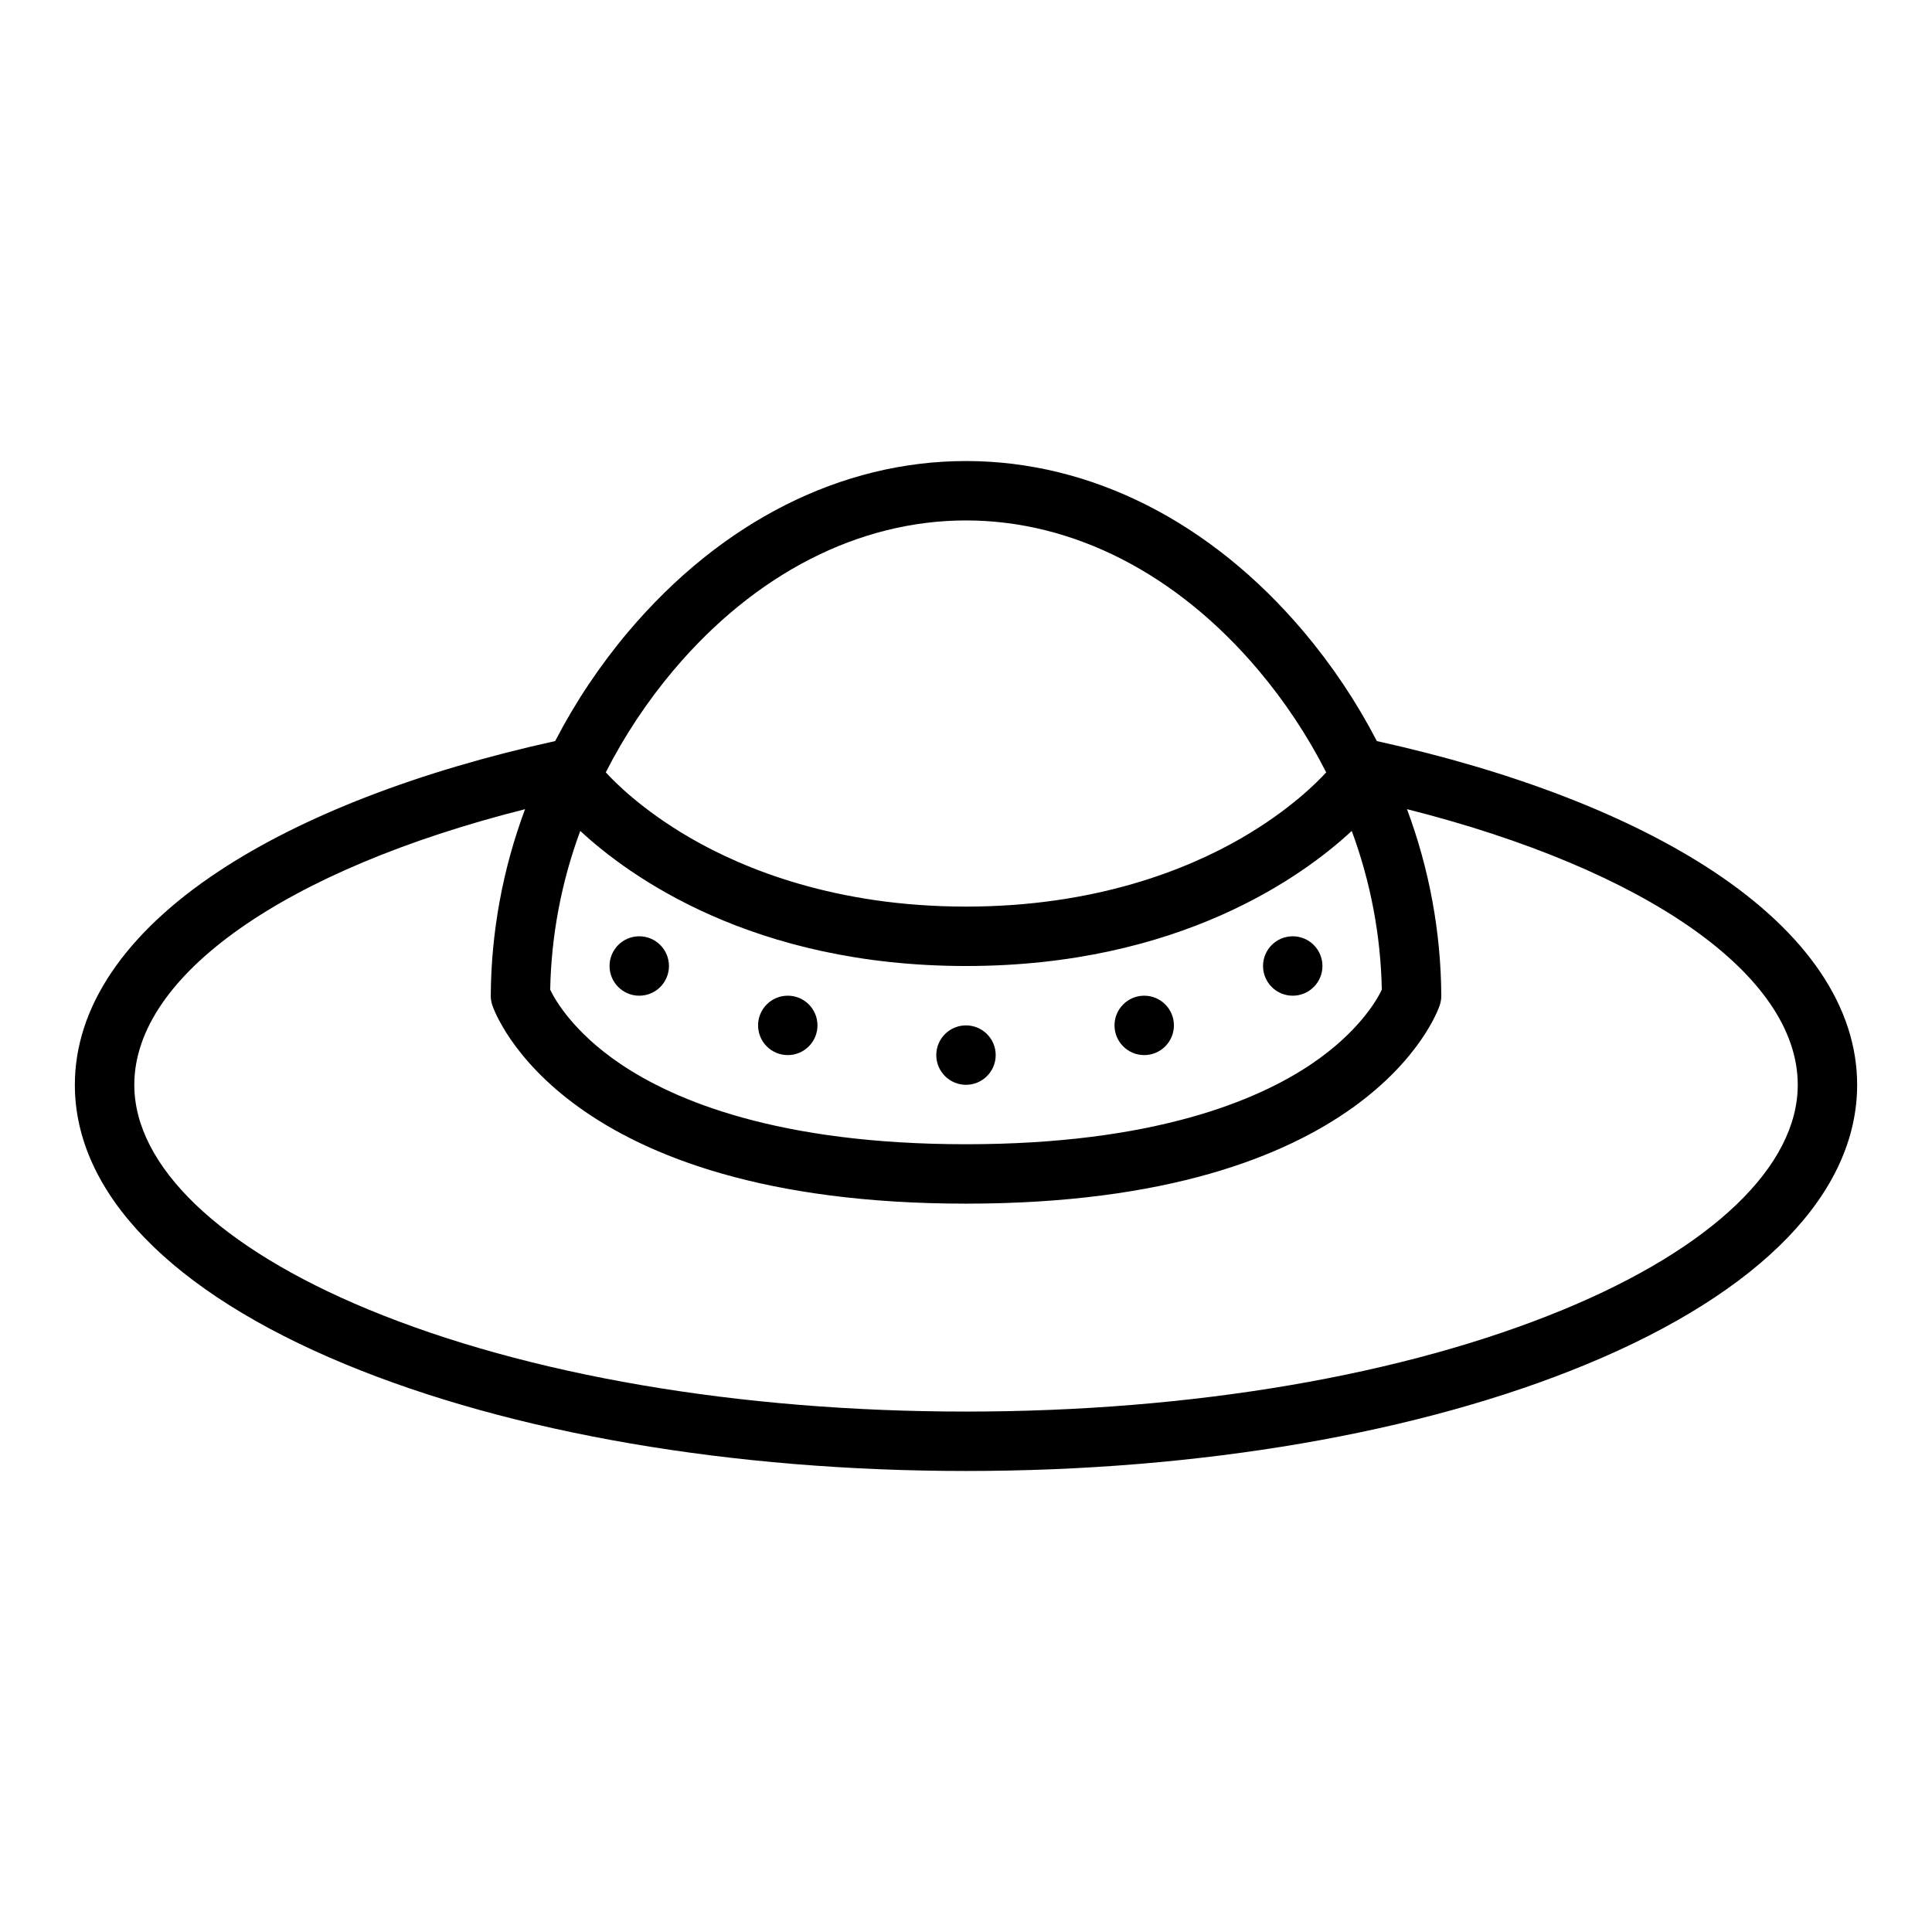 <?xml version="1.0" encoding="UTF-8"?>
<!-- Uploaded to: SVG Repo, www.svgrepo.com, Generator: SVG Repo Mixer Tools -->
<svg fill="#000000" width="800px" height="800px" version="1.1" viewBox="144 144 512 512" xmlns="http://www.w3.org/2000/svg">
 <g>
  <path d="m598.01 374.89c-22.09-14.609-52.859-26.5-89.133-34.496l0.004-0.004c-5.367-10.34-11.863-20.055-19.371-28.965-24.641-29.18-56.43-45.246-89.508-45.246-33.082 0-64.871 16.07-89.512 45.25v-0.004c-7.508 8.91-14.004 18.625-19.367 28.965-36.273 8-67.043 19.887-89.133 34.496-24.957 16.504-38.152 36.078-38.152 56.605 0 28.625 25.473 54.93 71.727 74.07 44.051 18.227 102.45 28.266 164.44 28.266 61.984 0 120.38-10.035 164.43-28.266 46.254-19.141 71.727-45.445 71.727-74.07 0-20.527-13.191-40.098-38.152-56.602zm-275.49-53.305c21.598-25.578 49.113-39.664 77.48-39.664 28.363 0 55.883 14.086 77.48 39.664 7.012 8.312 13.043 17.406 17.977 27.098-2.242 2.469-9.598 9.969-22.41 17.391-14.324 8.293-38.629 18.184-73.047 18.184s-58.723-9.891-73.051-18.188c-12.812-7.422-20.172-14.922-22.41-17.391v0.004c4.934-9.691 10.969-18.785 17.98-27.098zm-24.746 42.617c12.82 11.902 45.609 35.801 102.23 35.801s89.406-23.898 102.22-35.797v-0.004c4.996 13.488 7.691 27.715 7.969 42.094-1.379 2.848-6.227 11.266-18.582 19.637-14.352 9.719-41.898 21.301-91.609 21.301s-77.262-11.582-91.609-21.301c-12.359-8.363-17.207-16.785-18.582-19.637h-0.004c0.277-14.379 2.973-28.605 7.969-42.094zm260.64 126.81c-42.188 17.457-98.445 27.07-158.41 27.07s-116.23-9.613-158.41-27.07c-39.406-16.305-62.004-38-62.004-59.52 0-29.07 40.148-57.051 103.56-73.051v-0.004c-5.91 15.816-8.992 32.551-9.094 49.438 0 0.844 0.137 1.688 0.402 2.488 0.719 2.148 18.766 52.617 125.55 52.617 106.78 0 124.83-50.465 125.55-52.613l-0.004-0.004c0.266-0.801 0.402-1.645 0.402-2.488-0.102-16.887-3.18-33.621-9.094-49.438 63.414 16.004 103.56 43.98 103.56 73.055 0 21.52-22.598 43.215-62 59.52z"/>
  <path d="m407.87 423.61c0 4.348-3.523 7.875-7.871 7.875s-7.875-3.527-7.875-7.875c0-4.348 3.527-7.871 7.875-7.871s7.871 3.523 7.871 7.871"/>
  <path d="m455.1 415.74c0 4.348-3.523 7.871-7.871 7.871-4.348 0-7.871-3.523-7.871-7.871 0-4.348 3.523-7.871 7.871-7.871 4.348 0 7.871 3.523 7.871 7.871"/>
  <path d="m494.46 400c0 4.348-3.523 7.871-7.871 7.871s-7.871-3.523-7.871-7.871 3.523-7.875 7.871-7.875 7.871 3.527 7.871 7.875"/>
  <path d="m360.64 415.74c0 4.348-3.523 7.871-7.871 7.871s-7.871-3.523-7.871-7.871c0-4.348 3.523-7.871 7.871-7.871s7.871 3.523 7.871 7.871"/>
  <path d="m321.28 400c0 4.348-3.523 7.871-7.871 7.871s-7.871-3.523-7.871-7.871 3.523-7.875 7.871-7.875 7.871 3.527 7.871 7.875"/>
 </g>
</svg>